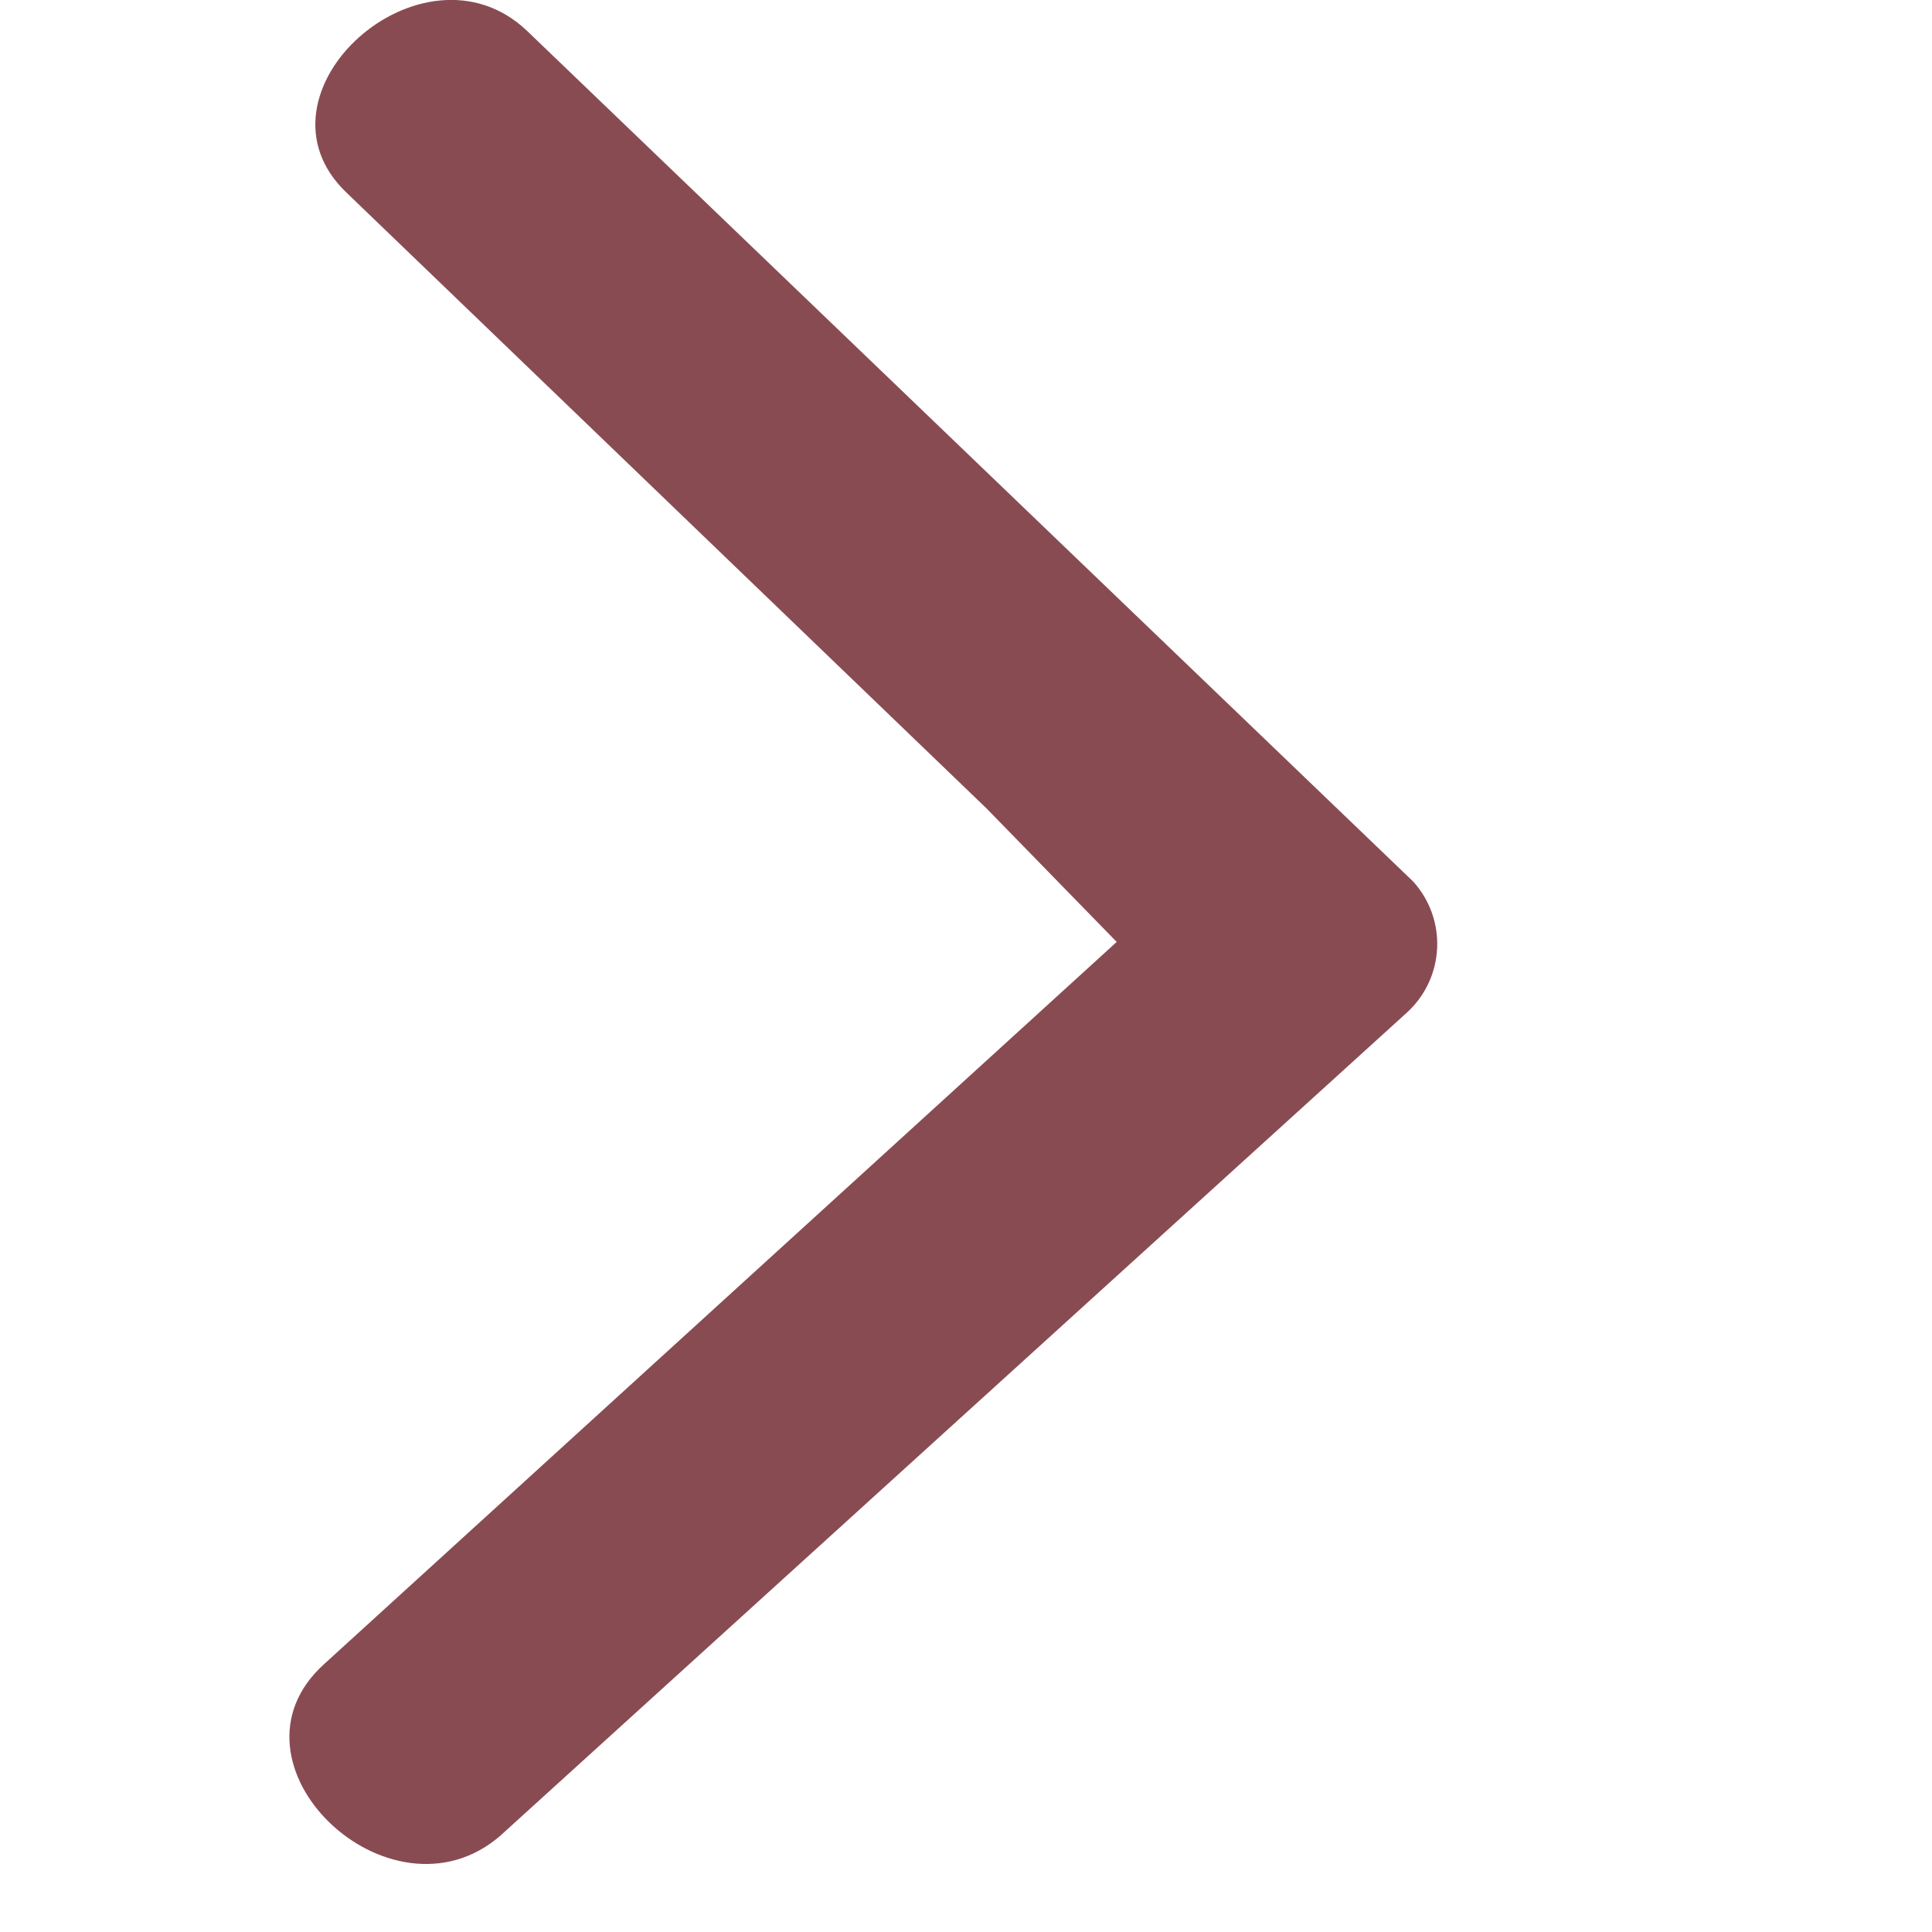 <svg id="Dx_Freccia" data-name="Dx Freccia" xmlns="http://www.w3.org/2000/svg" width="11" height="11"><defs><clipPath id="clip-path"><path id="Tracciato_2082" data-name="Tracciato 2082" d="M130.711 2750.363l-4.513 4.112c-.623.564.373 1.515 1 .98l5.17-4.694a.529.529 0 00.031-.742l-5.045-4.843c-.592-.564-1.62.356-1.028.921l3.644 3.506" transform="translate(-126 -2745)" fill="#894b52" clip-rule="evenodd"/></clipPath><clipPath id="clip-path-2"><path id="Rettangolo_1834" data-name="Rettangolo 1834" fill="#894b52" d="M0 0h1875.359v2391.162H0z"/></clipPath></defs><path id="Rettangolo_1832" data-name="Rettangolo 1832" fill="none" d="M0 0h11v11H0z"/><g id="Right_Arrow" data-name="Right Arrow" transform="translate(1.647)" clip-path="url(#clip-path)"><g id="Raggruppa_6924" data-name="Raggruppa 6924" transform="translate(-102.949 -2240.985)"><g id="Raggruppa_6923" data-name="Raggruppa 6923" clip-path="url(#clip-path-2)"><path id="Rettangolo_1833" data-name="Rettangolo 1833" transform="translate(98.703 2236.74)" fill="#894b52" d="M0 0h14.859v19.104H0z"/></g></g></g></svg>